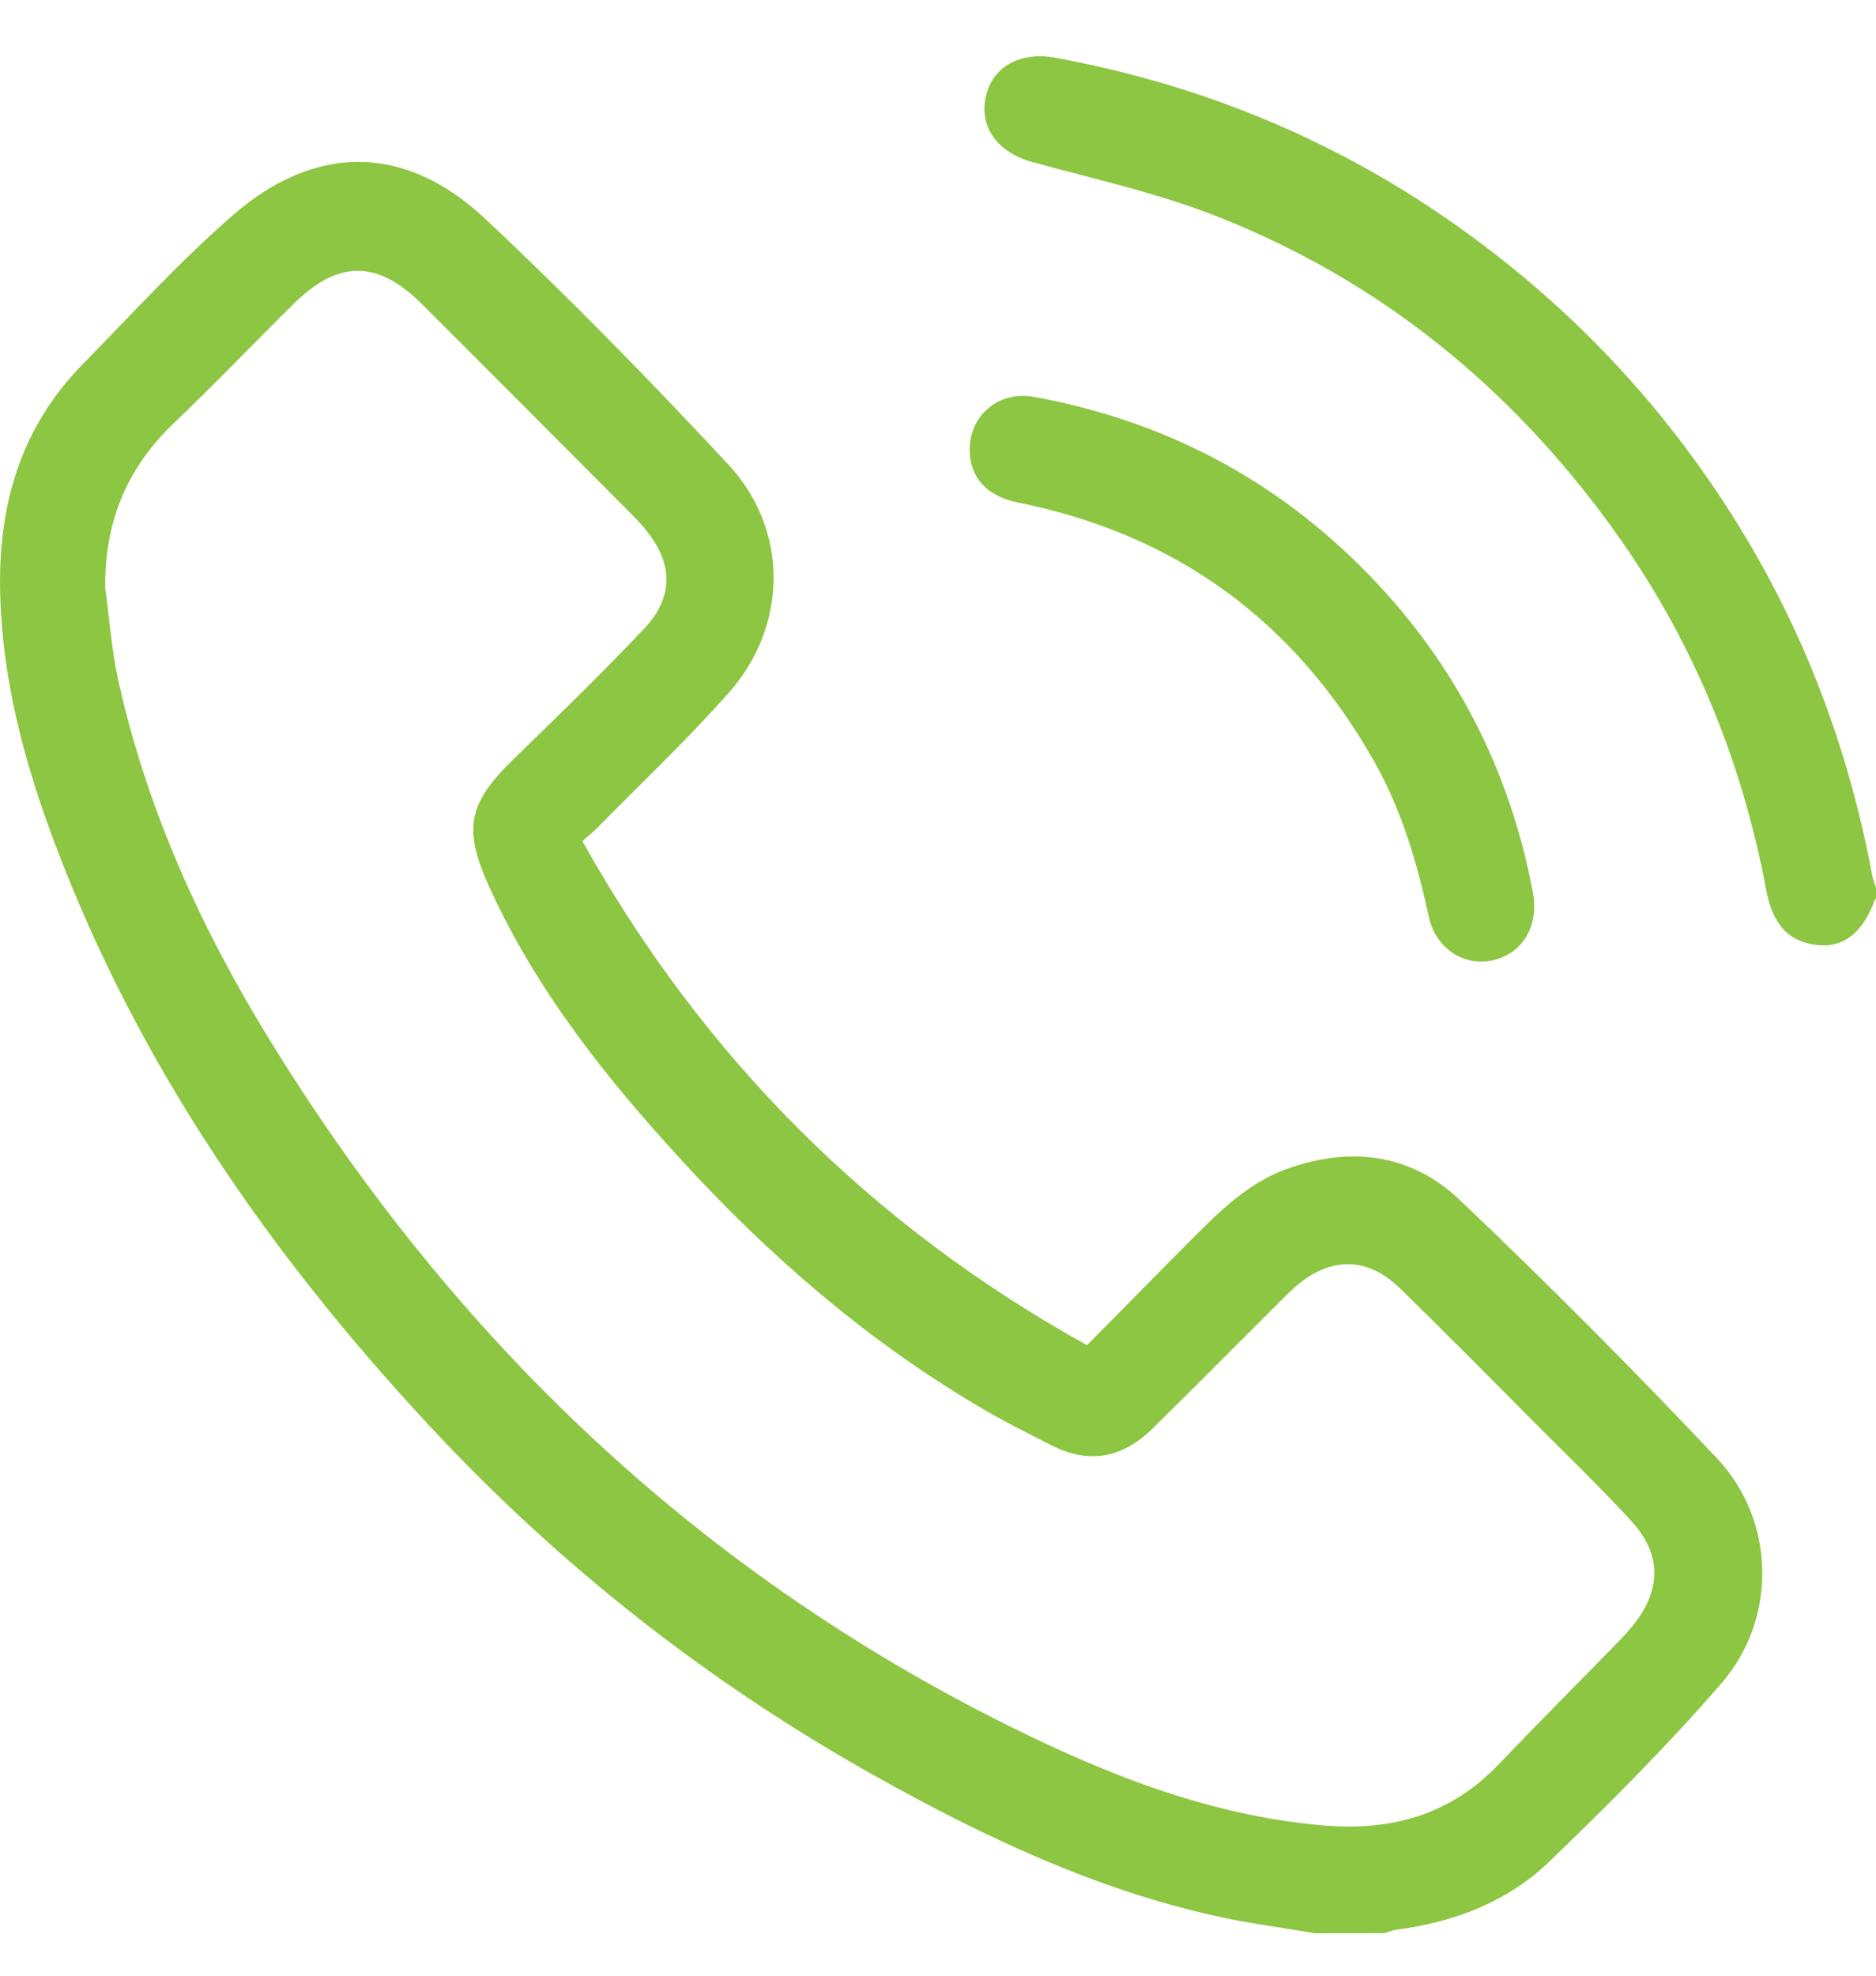 <svg width="19" height="20" viewBox="0 0 19 20" fill="none" xmlns="http://www.w3.org/2000/svg">
<g clip-path="url(#clip0_860_101)">
<path d="M13.318 19.57C12.99 19.514 12.659 19.473 12.335 19.401C11.103 19.131 9.975 18.599 8.882 17.989C7.184 17.041 5.669 15.853 4.345 14.429C2.731 12.694 1.397 10.774 0.556 8.54C0.25 7.726 0.025 6.894 0.002 6.016C-0.022 5.133 0.2 4.338 0.833 3.692C1.335 3.18 1.82 2.646 2.36 2.177C3.196 1.451 4.105 1.457 4.911 2.212C5.763 3.011 6.581 3.849 7.378 4.704C7.99 5.362 7.981 6.333 7.386 7.007C6.965 7.484 6.5 7.922 6.054 8.376C6.015 8.416 5.971 8.45 5.898 8.515C7.122 10.699 8.81 12.396 11.009 13.618C11.377 13.246 11.723 12.893 12.072 12.543C12.356 12.258 12.642 11.974 13.034 11.833C13.677 11.602 14.291 11.679 14.782 12.145C15.674 12.993 16.544 13.866 17.388 14.761C17.983 15.391 18.004 16.383 17.434 17.041C16.889 17.671 16.296 18.262 15.696 18.841C15.271 19.251 14.732 19.458 14.146 19.534C14.104 19.54 14.064 19.557 14.023 19.569C13.788 19.57 13.553 19.57 13.318 19.57ZM1.066 5.957C1.108 6.262 1.13 6.573 1.195 6.873C1.484 8.191 2.038 9.404 2.742 10.545C4.603 13.563 7.077 15.924 10.273 17.499C11.264 17.987 12.286 18.383 13.402 18.479C14.086 18.538 14.687 18.375 15.174 17.865C15.576 17.444 15.987 17.033 16.393 16.617C16.445 16.564 16.494 16.509 16.541 16.451C16.828 16.093 16.831 15.735 16.522 15.398C16.212 15.06 15.882 14.742 15.559 14.418C15.101 13.958 14.644 13.495 14.179 13.042C13.851 12.723 13.482 12.719 13.134 13.013C13.068 13.069 13.007 13.131 12.946 13.192C12.521 13.615 12.099 14.042 11.671 14.463C11.364 14.765 11.024 14.82 10.653 14.633C10.394 14.502 10.134 14.371 9.885 14.222C8.765 13.556 7.79 12.711 6.911 11.754C6.138 10.913 5.431 10.026 4.954 8.976C4.689 8.391 4.74 8.132 5.197 7.689C5.645 7.254 6.094 6.818 6.523 6.365C6.827 6.043 6.818 5.705 6.54 5.363C6.49 5.301 6.434 5.242 6.377 5.186C5.678 4.484 4.979 3.783 4.279 3.084C3.821 2.627 3.426 2.627 2.965 3.084C2.565 3.48 2.176 3.888 1.768 4.276C1.284 4.735 1.056 5.289 1.066 5.957Z" fill="#8DC642"/>
<path d="M19 9.098C18.995 9.102 18.988 9.105 18.987 9.111C18.872 9.429 18.685 9.584 18.436 9.569C18.134 9.549 17.956 9.376 17.889 9.014C17.64 7.682 17.133 6.458 16.34 5.359C15.303 3.921 13.973 2.837 12.319 2.188C11.719 1.952 11.081 1.812 10.457 1.641C10.112 1.547 9.916 1.293 9.983 0.983C10.049 0.674 10.332 0.52 10.685 0.584C12.185 0.859 13.561 1.43 14.801 2.318C15.973 3.157 16.933 4.194 17.675 5.43C18.315 6.496 18.735 7.644 18.962 8.864C18.97 8.906 18.987 8.946 19 8.987C19 9.024 19 9.061 19 9.098Z" fill="#8DC642"/>
<path d="M9.821 4.555C9.819 4.208 10.113 3.953 10.467 4.017C11.784 4.255 12.917 4.849 13.853 5.807C14.736 6.712 15.291 7.791 15.525 9.035C15.588 9.368 15.425 9.651 15.121 9.721C14.832 9.786 14.543 9.607 14.472 9.284C14.353 8.737 14.198 8.206 13.922 7.716C13.119 6.293 11.92 5.411 10.313 5.088C9.995 5.025 9.822 4.834 9.821 4.555Z" fill="#8DC642"/>
</g>
<defs>
<clipPath id="clip0_860_101">
<rect width="19" height="19" fill="white" transform="translate(0 0.57)"/>
</clipPath>
</defs>
</svg>
